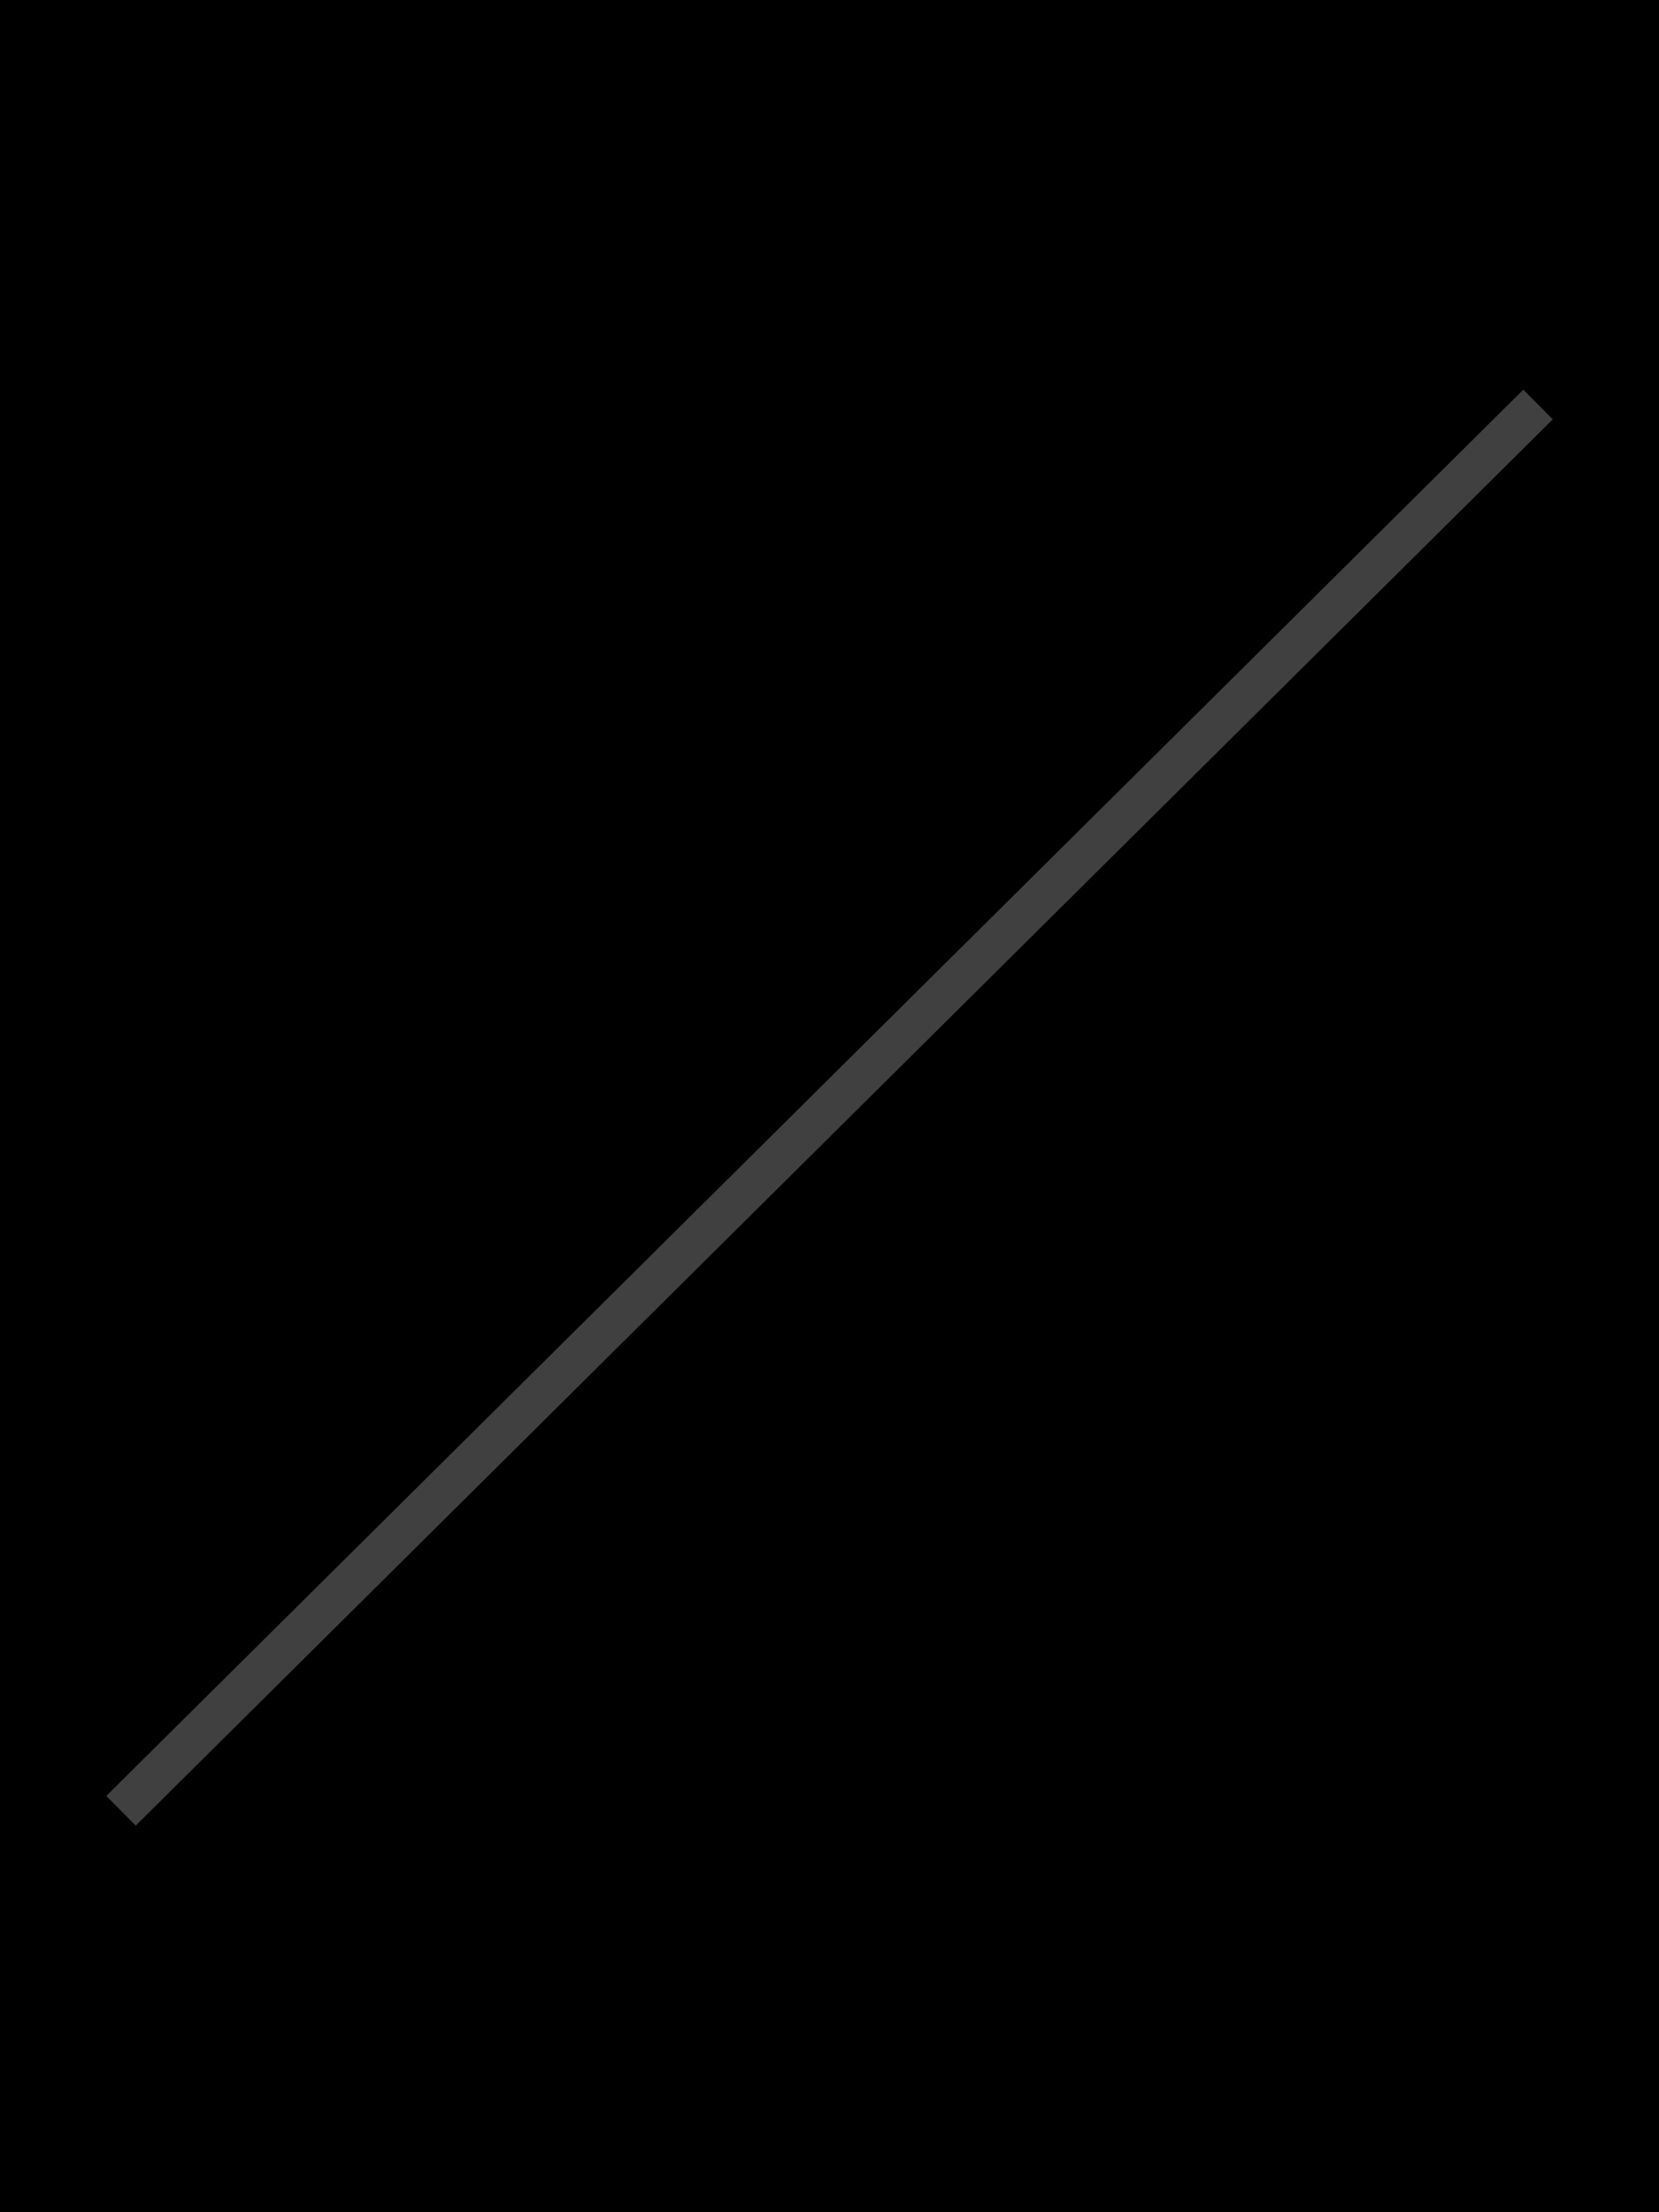 <svg width="450" height="600" viewBox="0 0 450 600" fill="none" xmlns="http://www.w3.org/2000/svg">
<path d="M450 0H0V600H450V0Z" fill="black"/>
<mask id="mask0_1981_11213" style="mask-type:luminance" maskUnits="userSpaceOnUse" x="0" y="0" width="450" height="600">
<path d="M450 0H0V600H450V0Z" fill="white"/>
</mask>
<g mask="url(#mask0_1981_11213)">
<path d="M417.18 109.719L32.824 491.119" stroke="#404041" stroke-width="11.34" stroke-miterlimit="10"/>
</g>
</svg>
